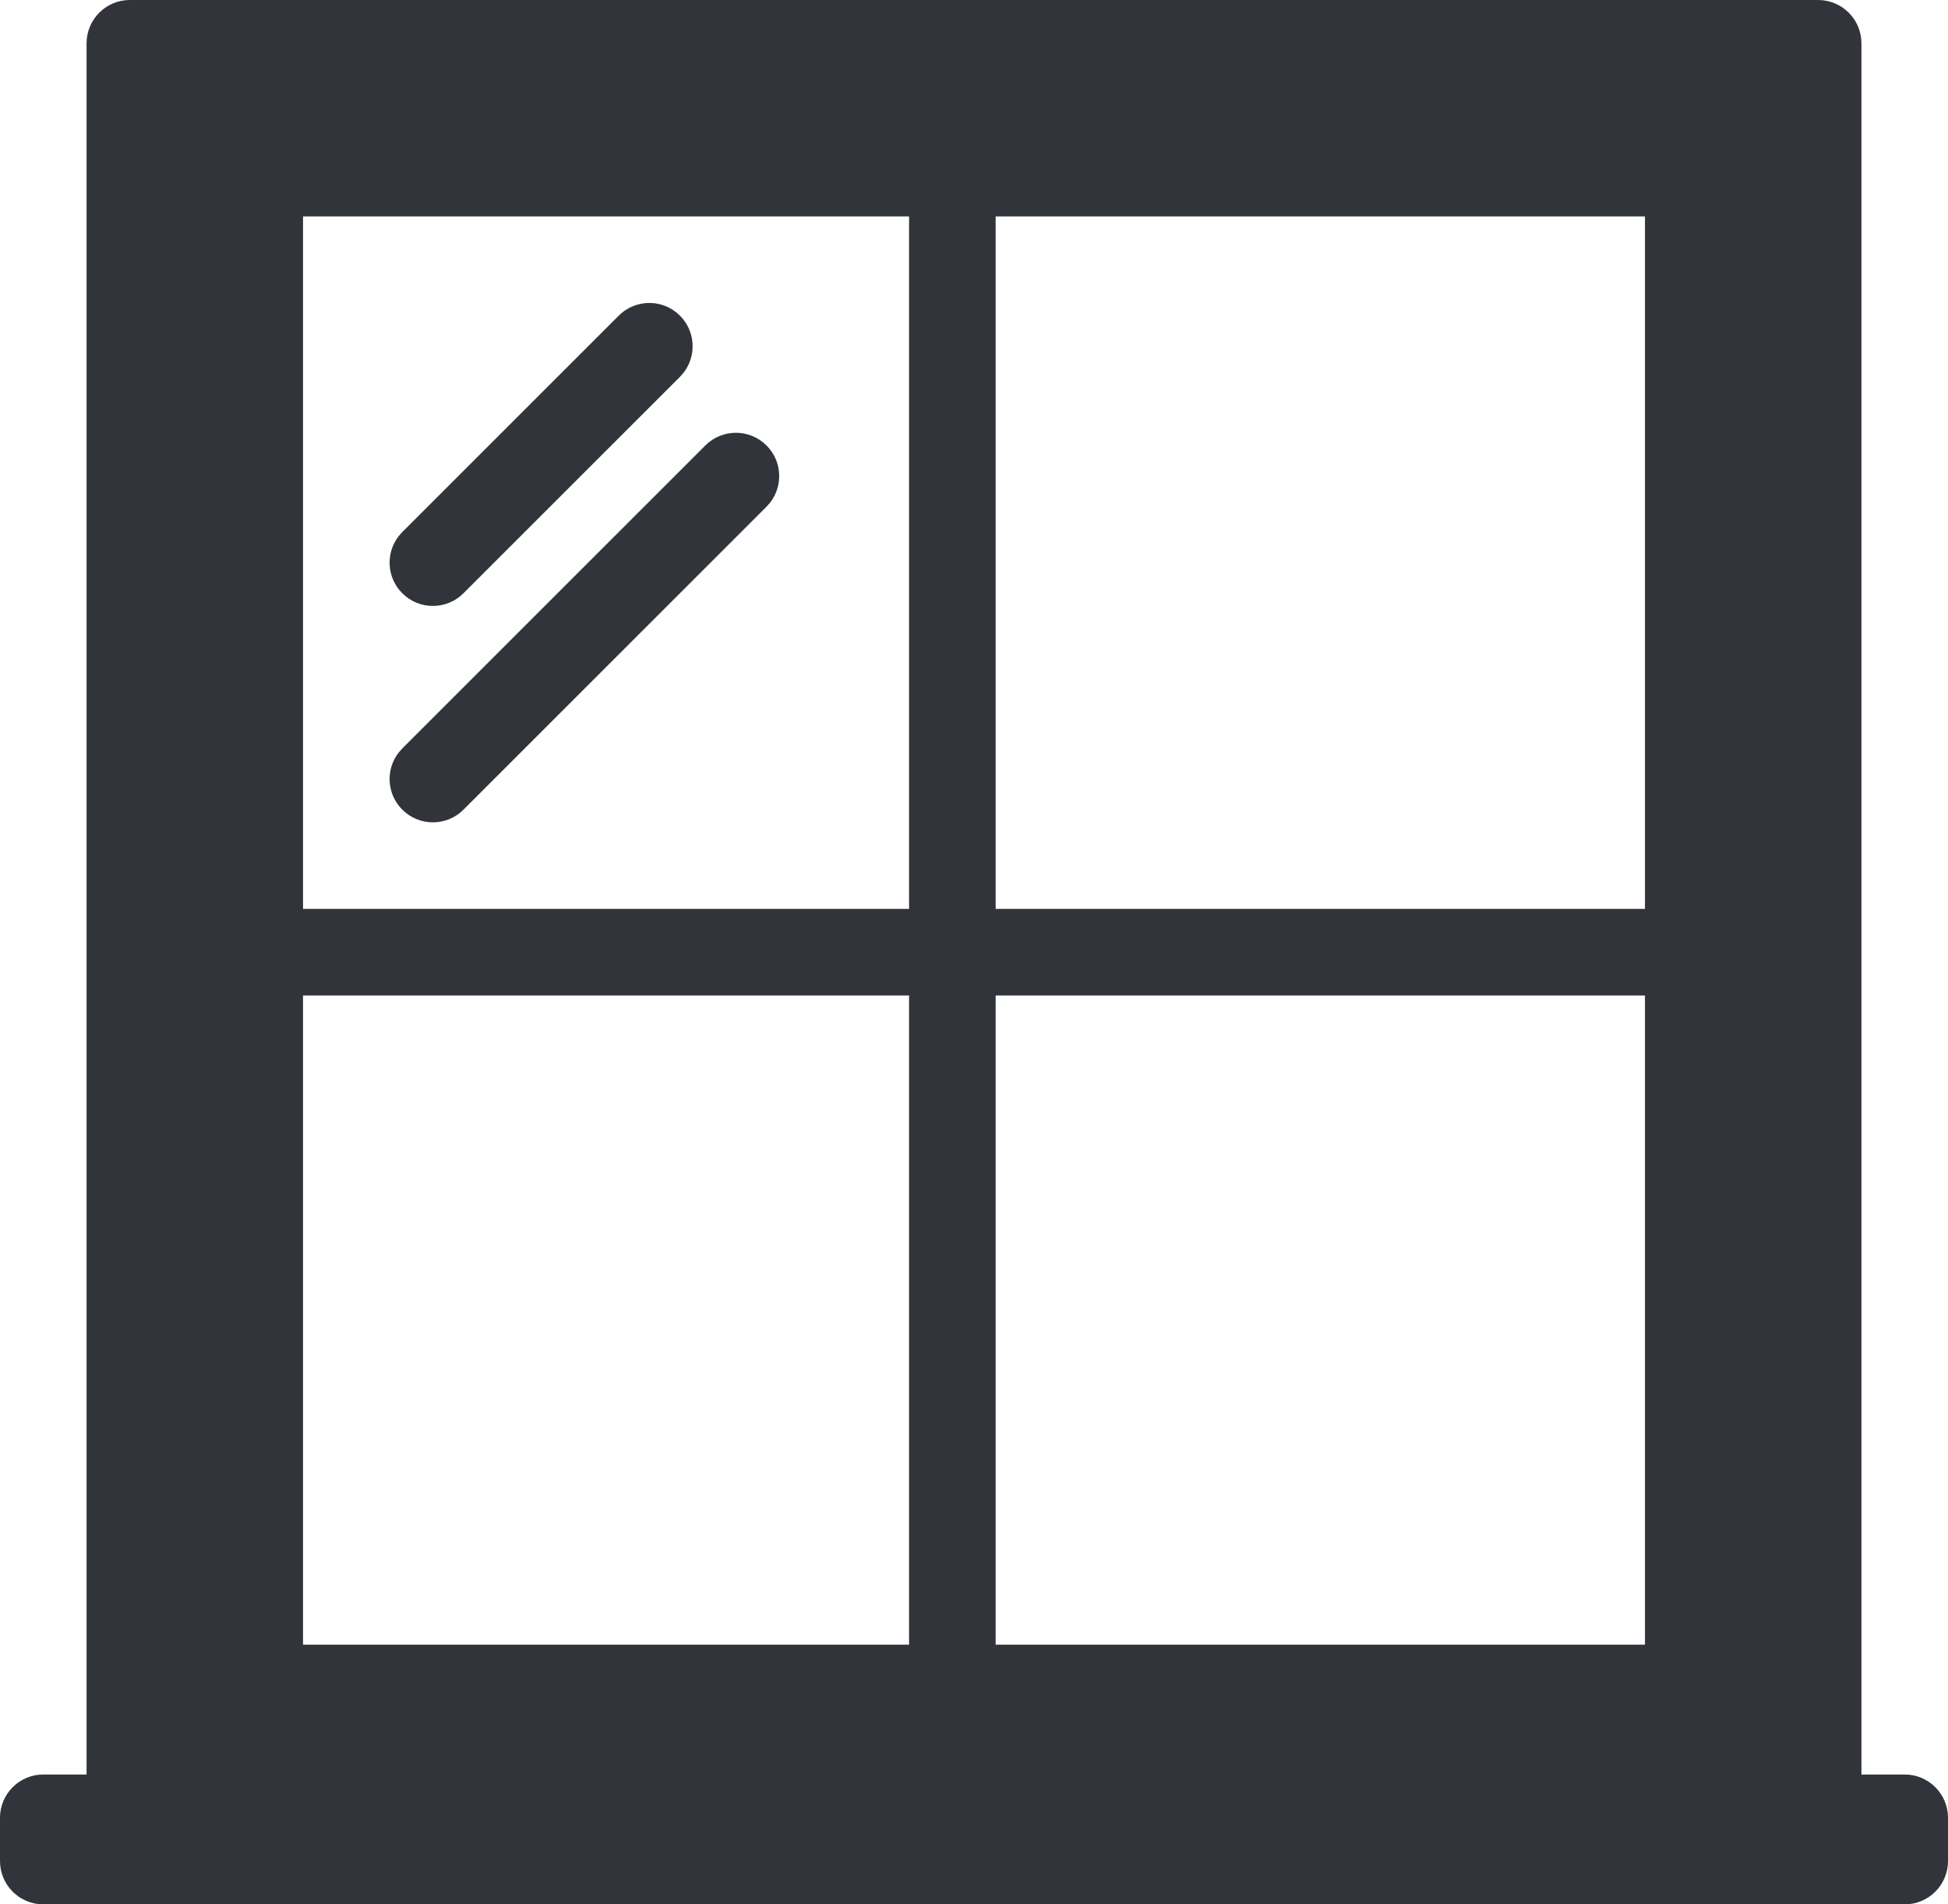 <?xml version="1.0" encoding="UTF-8"?>
<svg width="45px" height="44px" viewBox="0 0 45 44" version="1.1" xmlns="http://www.w3.org/2000/svg" xmlns:xlink="http://www.w3.org/1999/xlink">
    <title>Shape</title>
    <g id="AVB-UI-Components" stroke="none" stroke-width="1" fill="none" fill-rule="evenodd">
        <g id="3" transform="translate(-122, -1276)" fill="#31343A">
            <path d="M164,1276 C164.552,1276 165,1276.448 165,1277 L165,1317 L166,1317 C166.552,1317 167,1317.448 167,1318 L167,1319 C167,1319.552 166.552,1320 166,1320 L123,1320 C122.448,1320 122,1319.552 122,1319 L122,1318 C122,1317.448 122.448,1317 123,1317 L124,1317 L124,1277 C124,1276.448 124.448,1276 125,1276 L164,1276 Z M143,1299 L129,1299 L129,1314 L143,1314 L143,1299 Z M160,1299 L145,1299 L145,1314 L160,1314 L160,1299 Z M160,1281 L145,1281 L145,1297 L160,1297 L160,1281 Z M143,1281 L129,1281 L129,1297 L143,1297 L143,1281 Z M139.707,1286.293 C140.068,1286.653 140.095,1287.221 139.79,1287.613 L139.707,1287.707 L132.707,1294.707 C132.317,1295.098 131.683,1295.098 131.293,1294.707 C130.932,1294.347 130.905,1293.779 131.21,1293.387 L131.293,1293.293 L138.293,1286.293 C138.683,1285.902 139.317,1285.902 139.707,1286.293 Z M137.707,1283.293 C138.068,1283.653 138.095,1284.221 137.79,1284.613 L137.707,1284.707 L132.707,1289.707 C132.317,1290.098 131.683,1290.098 131.293,1289.707 C130.932,1289.347 130.905,1288.779 131.21,1288.387 L131.293,1288.293 L136.293,1283.293 C136.683,1282.902 137.317,1282.902 137.707,1283.293 Z" id="Shape"></path>
        </g>
    </g>
</svg>